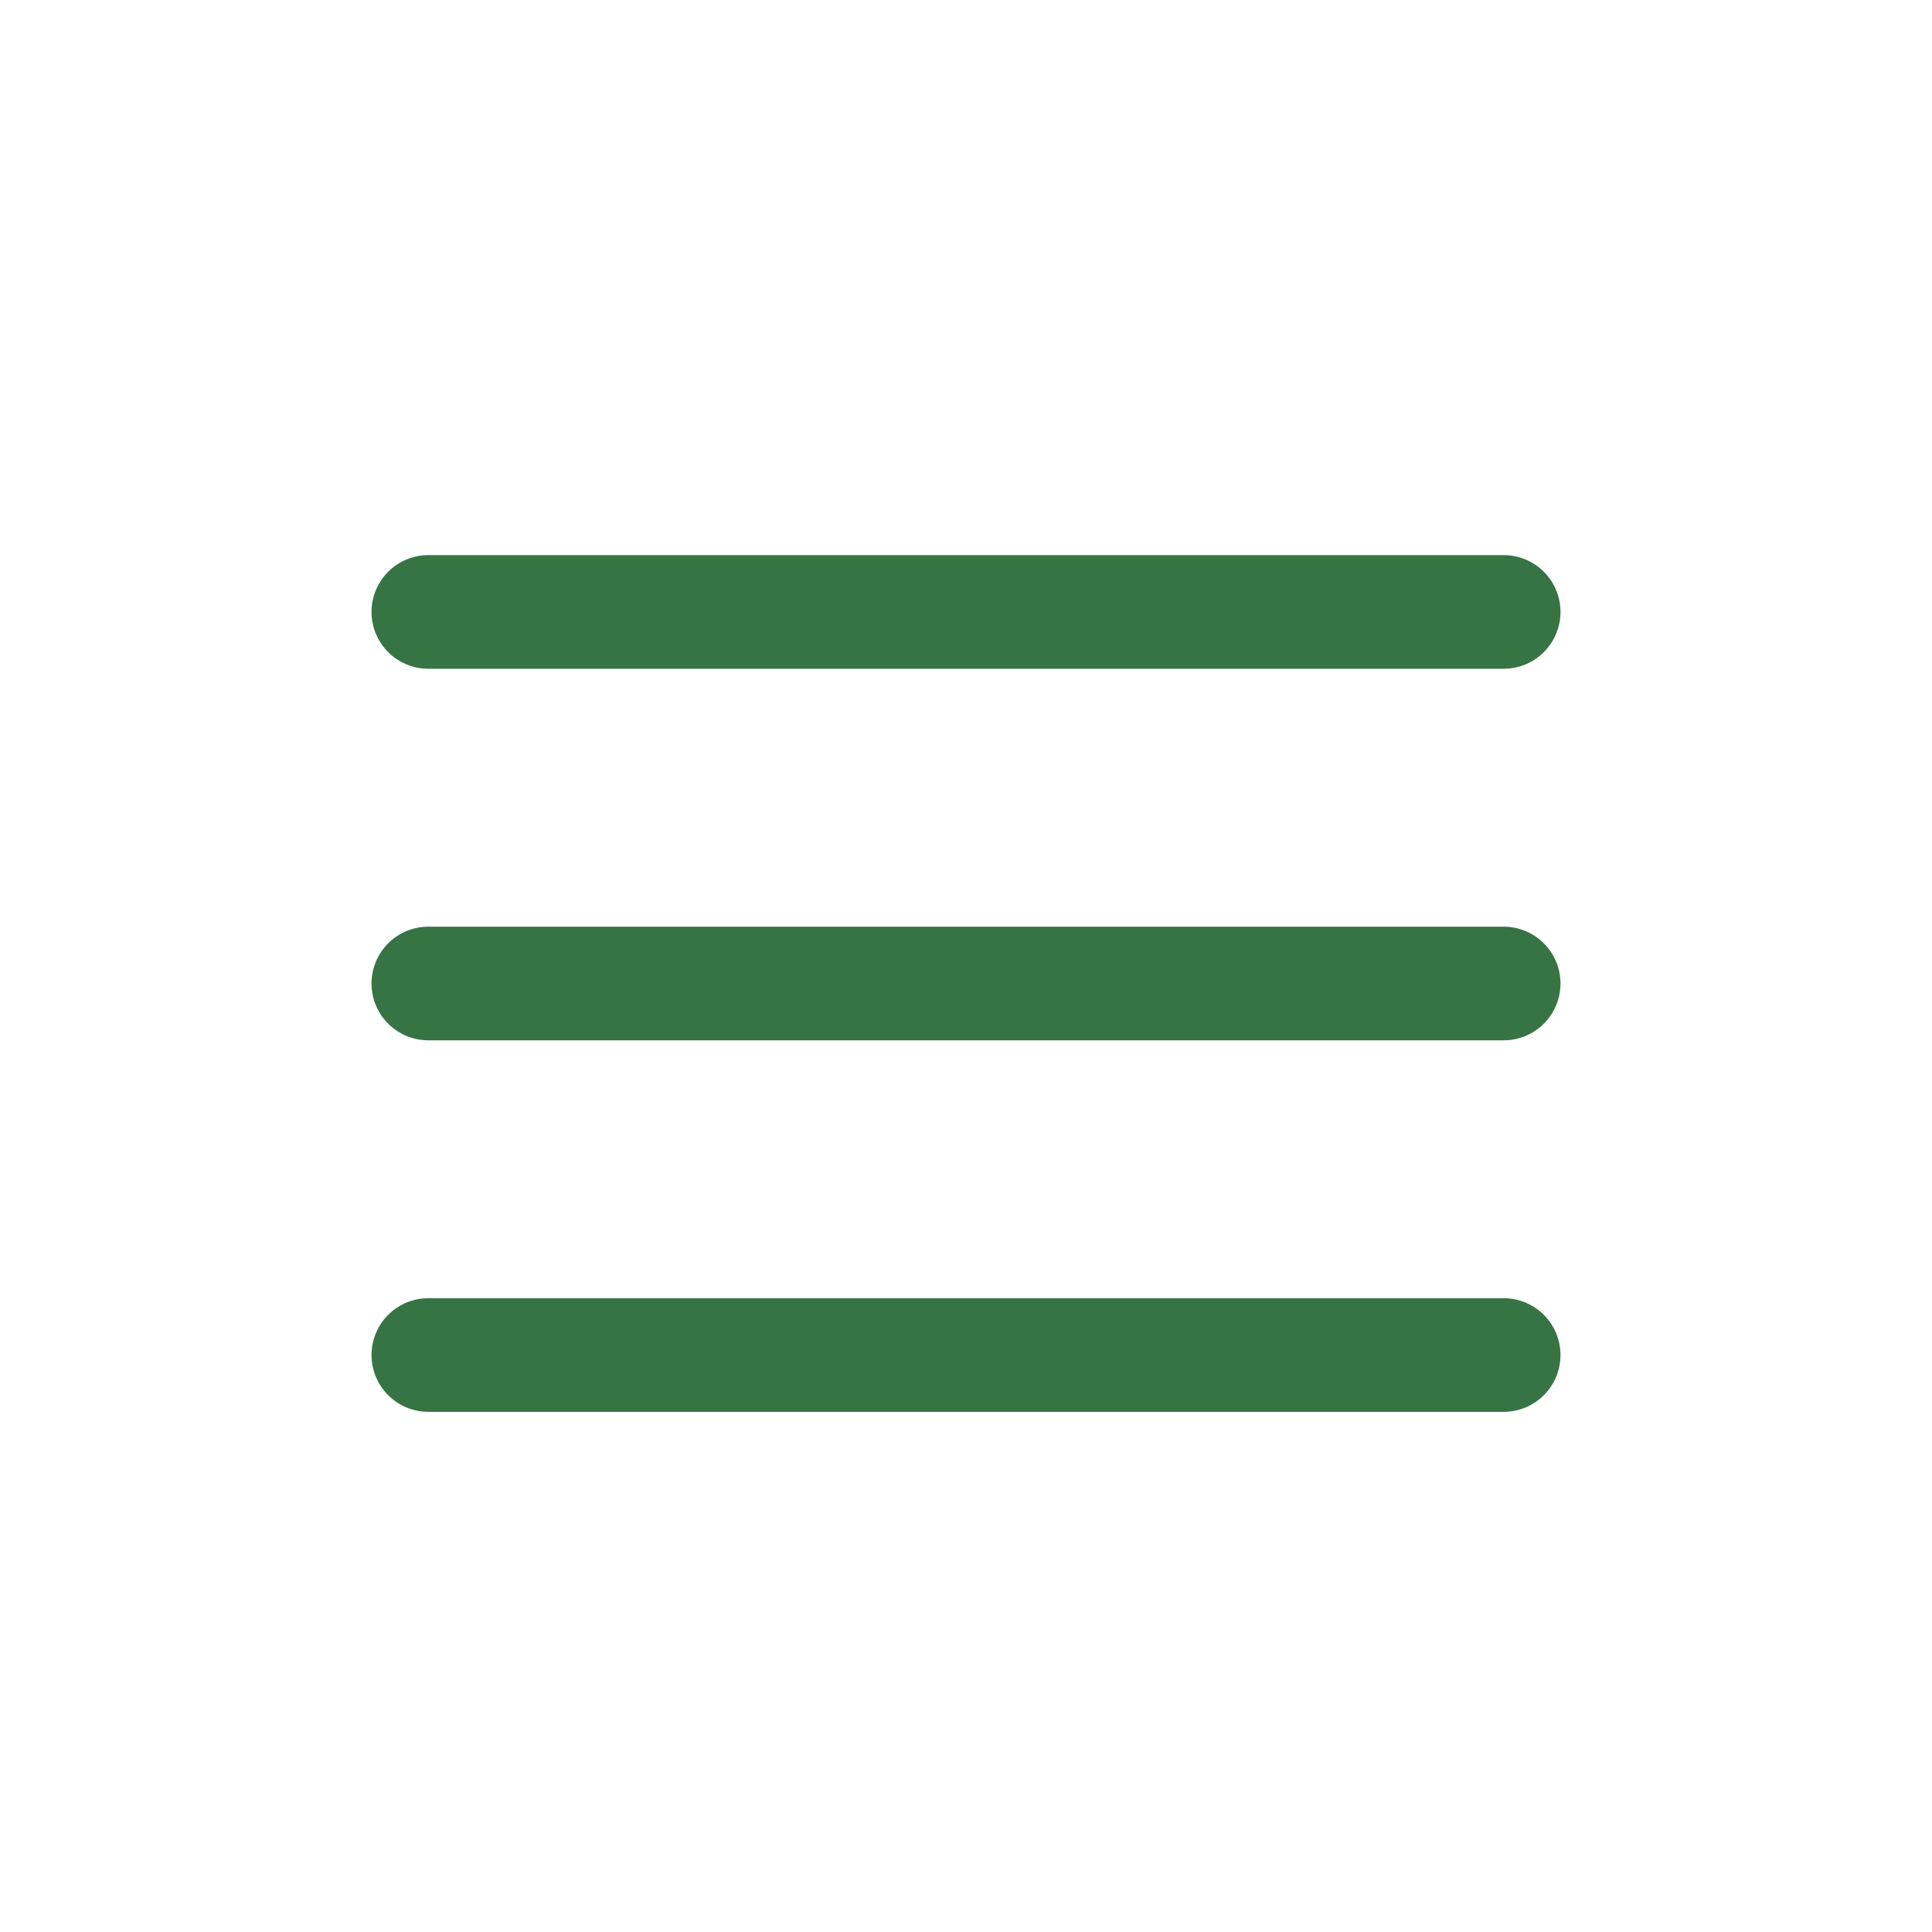 <?xml version="1.0" encoding="UTF-8"?> <svg xmlns="http://www.w3.org/2000/svg" width="34" height="34" viewBox="0 0 34 34" fill="none"><line x1="7.538" y1="10.769" x2="26.462" y2="10.769" stroke="#377444" stroke-width="2" stroke-linecap="round"></line><line x1="7.538" y1="17.308" x2="26.462" y2="17.308" stroke="#377444" stroke-width="2" stroke-linecap="round"></line><line x1="7.538" y1="23.846" x2="26.462" y2="23.846" stroke="#377444" stroke-width="2" stroke-linecap="round"></line></svg> 